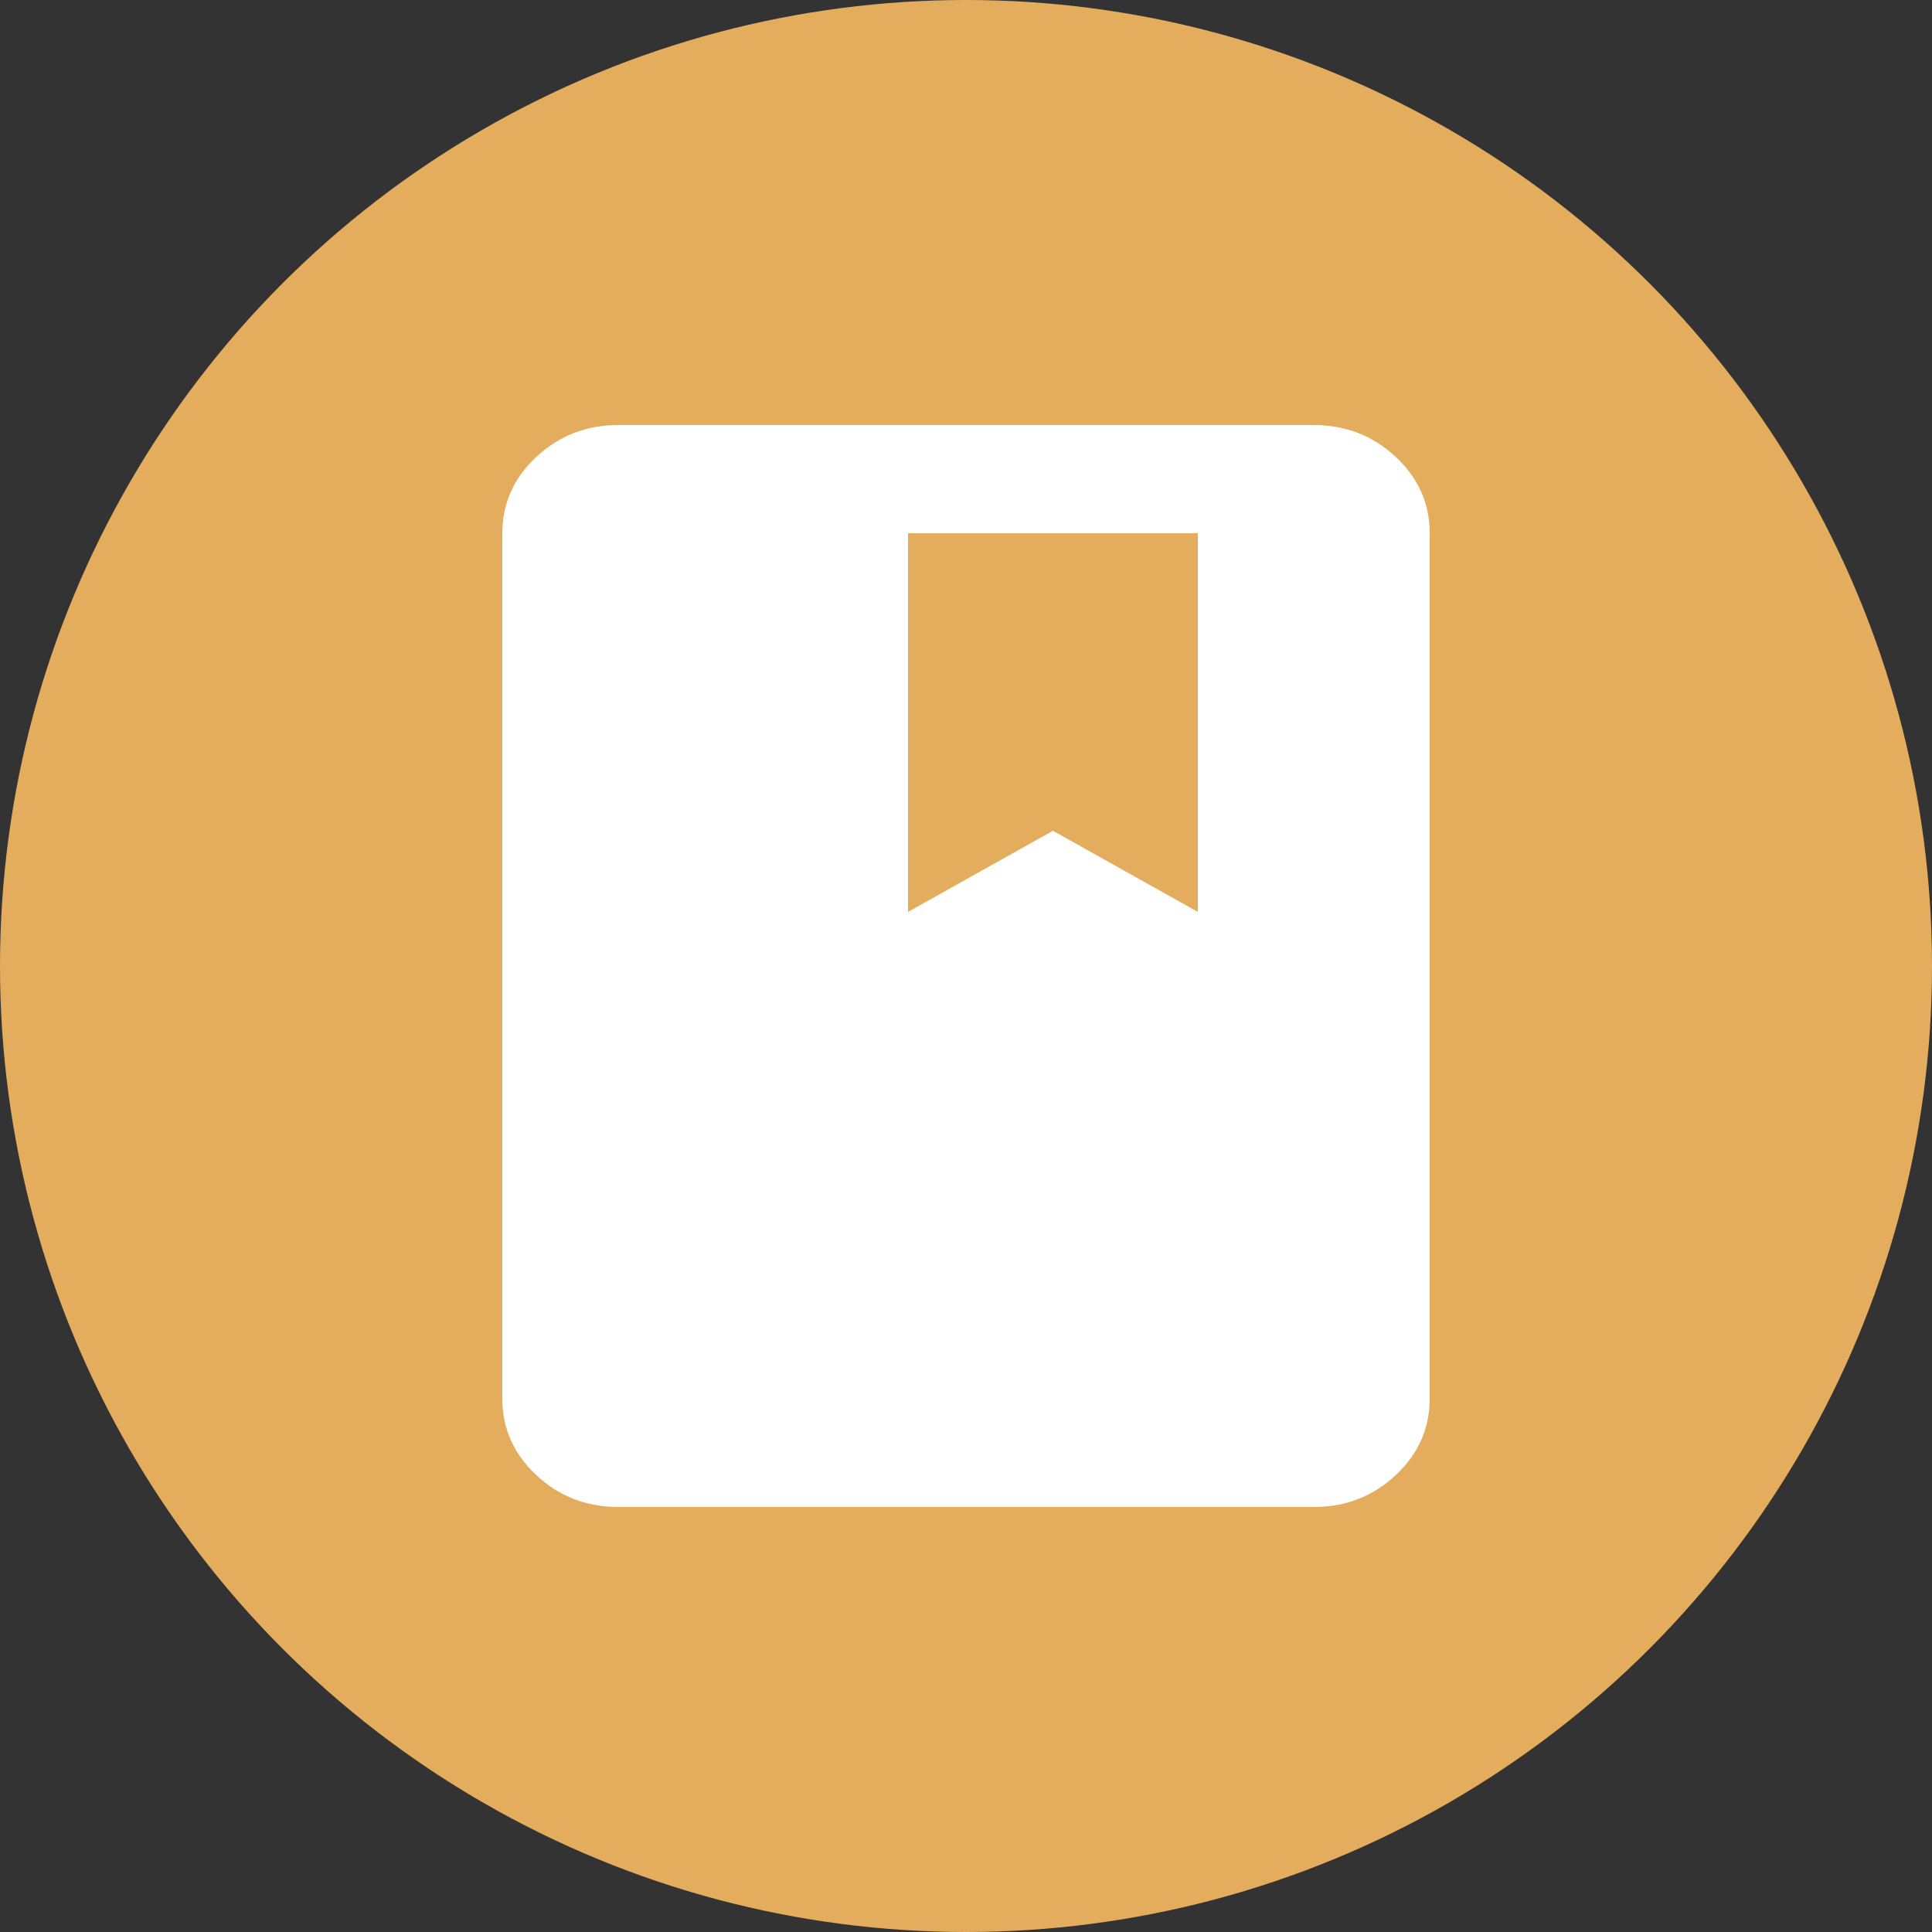 <?xml version="1.0" encoding="UTF-8"?> <svg xmlns="http://www.w3.org/2000/svg" width="50" height="50" viewBox="0 0 50 50" fill="none"><rect x="0" y="0" width="50" height="50" fill="#333333" stroke="none"/><circle cx="25" cy="25" r="25" fill="#E4AC5D"></circle><path d="M16 39C15.175 39 14.469 38.726 13.882 38.178C13.295 37.63 13.001 36.971 13 36.2V13.8C13 13.03 13.294 12.371 13.882 11.823C14.47 11.275 15.176 11.001 16 11H34C34.825 11 35.532 11.274 36.12 11.823C36.708 12.372 37.001 13.031 37 13.8V36.2C37 36.97 36.706 37.629 36.12 38.178C35.532 38.727 34.826 39.001 34 39H16ZM23.5 23.6L27.25 21.5L31 23.6V13.8H23.5V23.6Z" fill="white"></path></svg> 